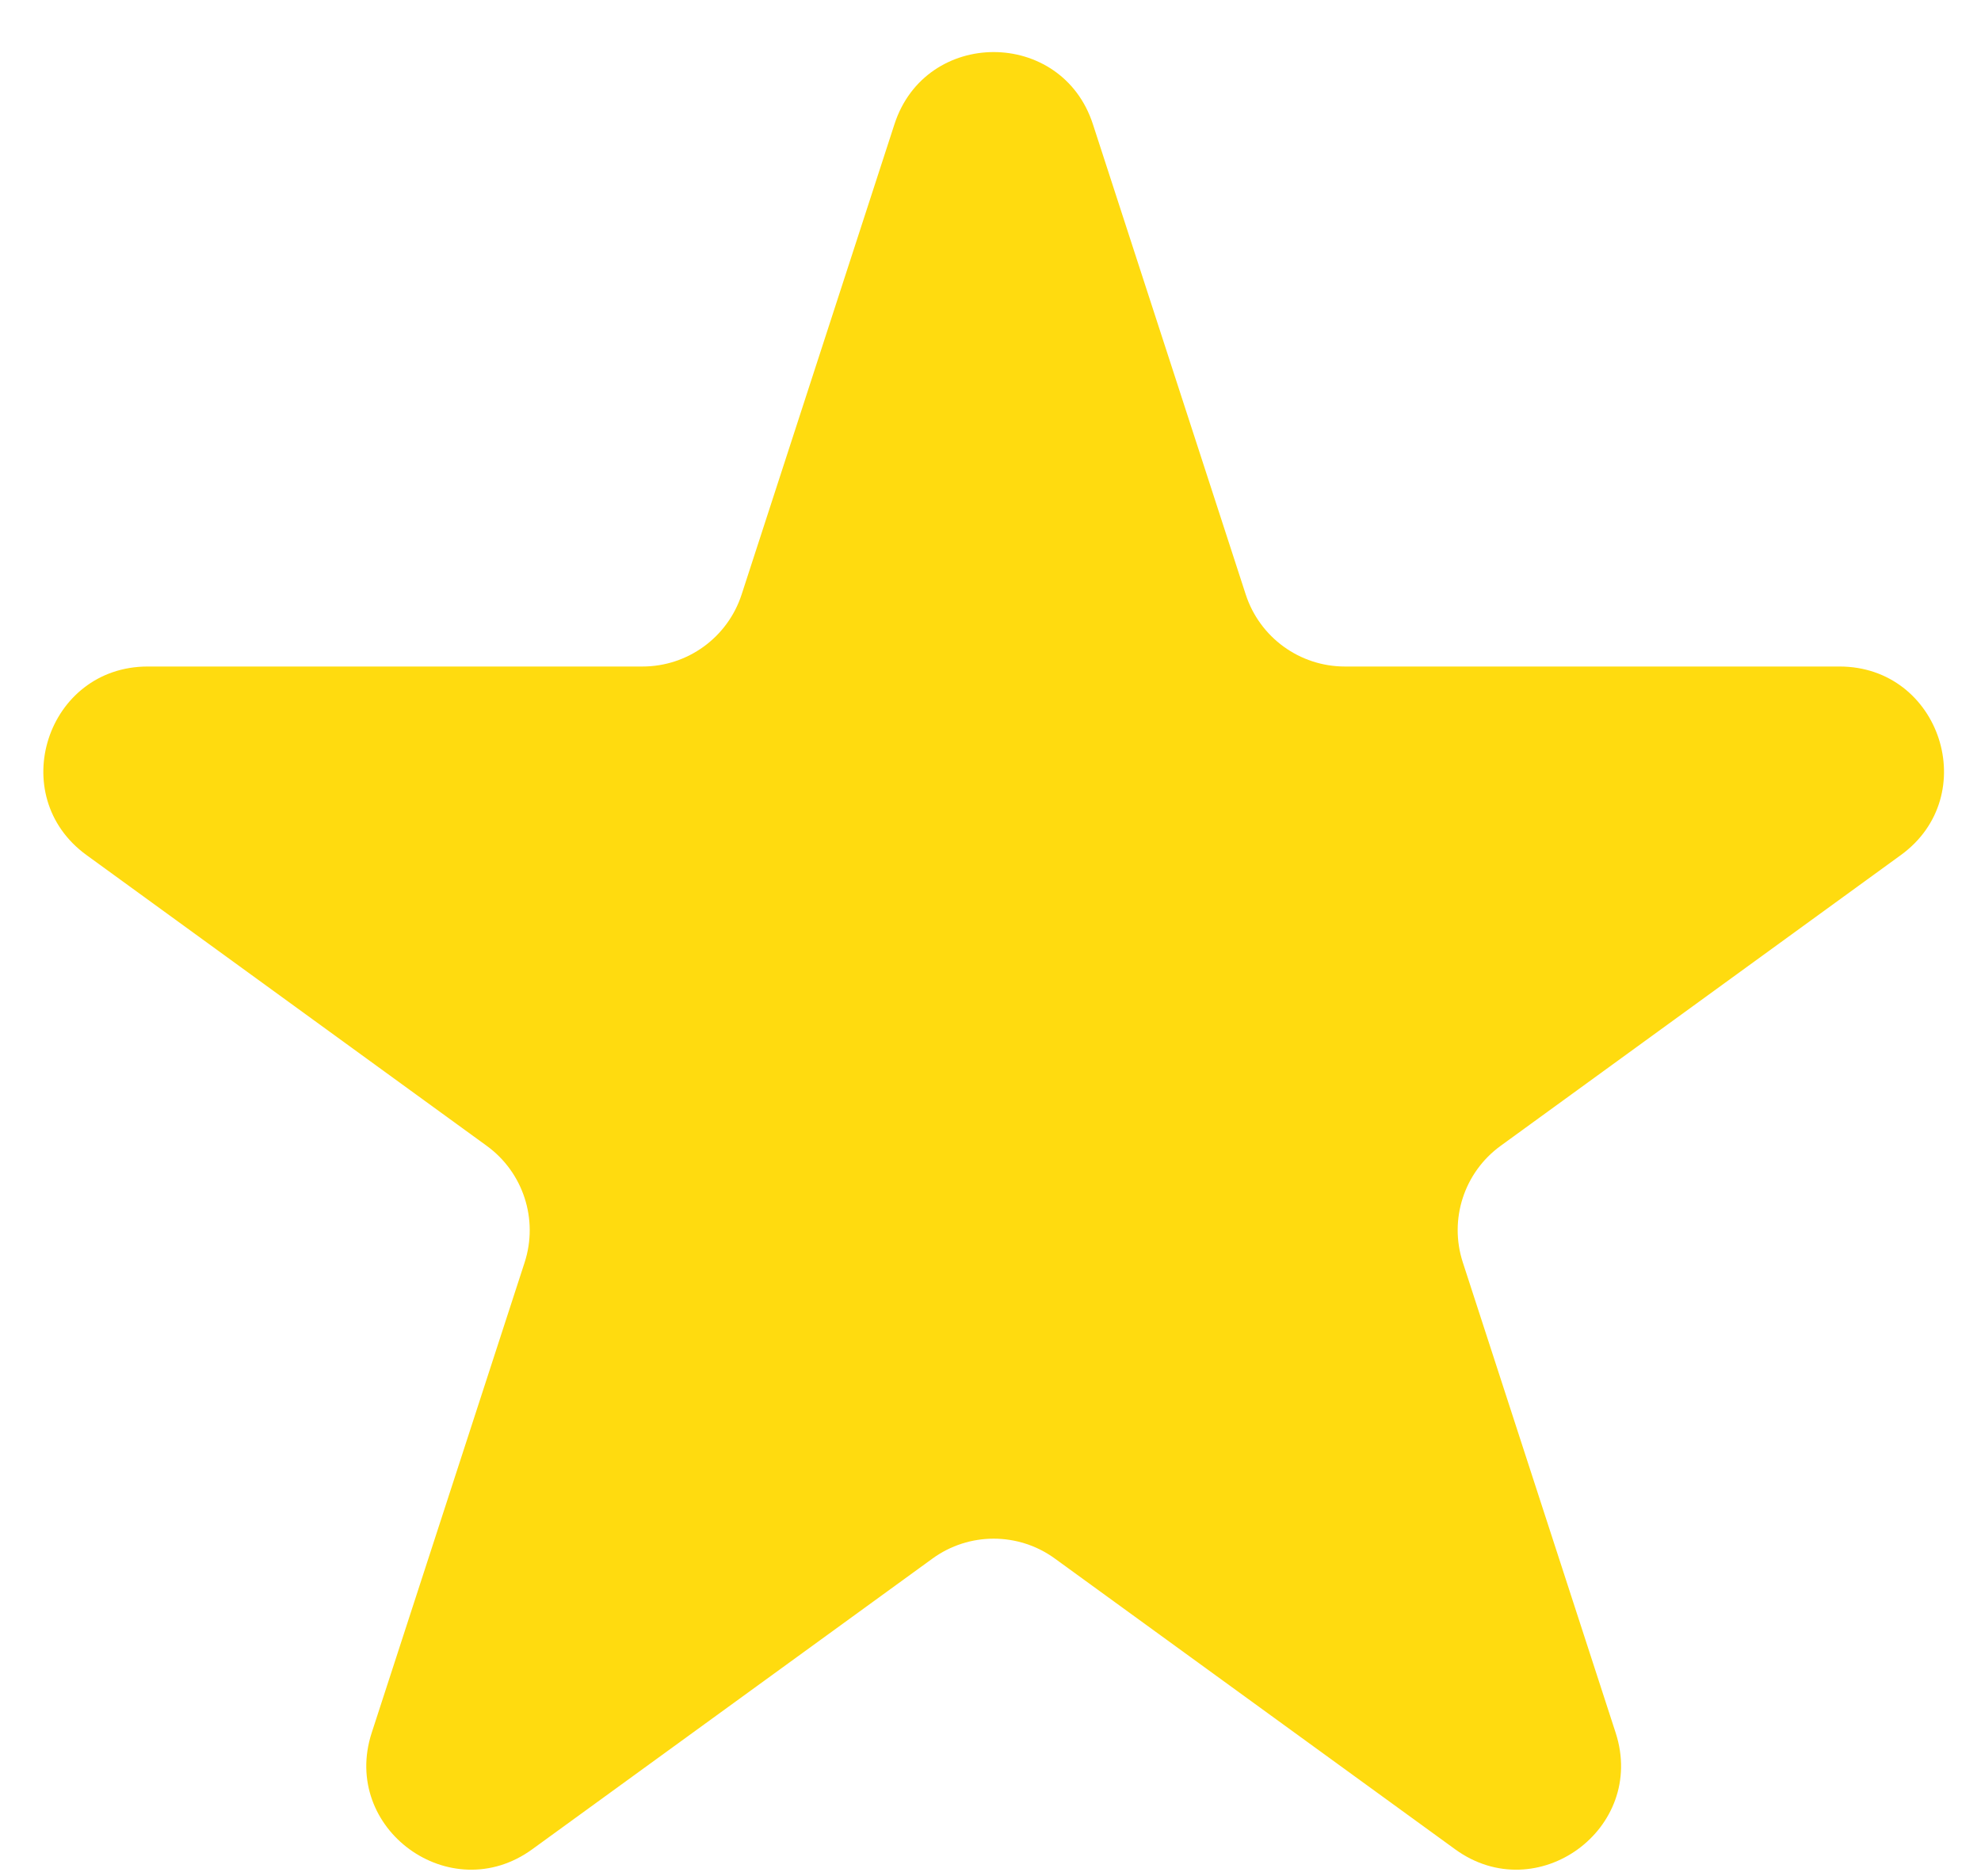 <svg width="19" height="18" viewBox="0 0 19 18" fill="none" xmlns="http://www.w3.org/2000/svg">
<path d="M8.579 1.191C8.879 0.269 10.182 0.269 10.482 1.191L11.948 5.703C12.082 6.115 12.466 6.394 12.899 6.394H17.643C18.612 6.394 19.015 7.634 18.231 8.203L14.393 10.992C14.042 11.247 13.896 11.698 14.03 12.11L15.496 16.623C15.795 17.544 14.741 18.31 13.957 17.741L10.118 14.952C9.768 14.697 9.293 14.697 8.943 14.952L5.104 17.741C4.32 18.31 3.266 17.544 3.565 16.623L5.032 12.11C5.165 11.698 5.019 11.247 4.668 10.992L0.83 8.203C0.046 7.634 0.449 6.394 1.417 6.394H6.162C6.595 6.394 6.979 6.115 7.113 5.703L8.579 1.191Z" fill="#FFDB0F"/>
</svg>

